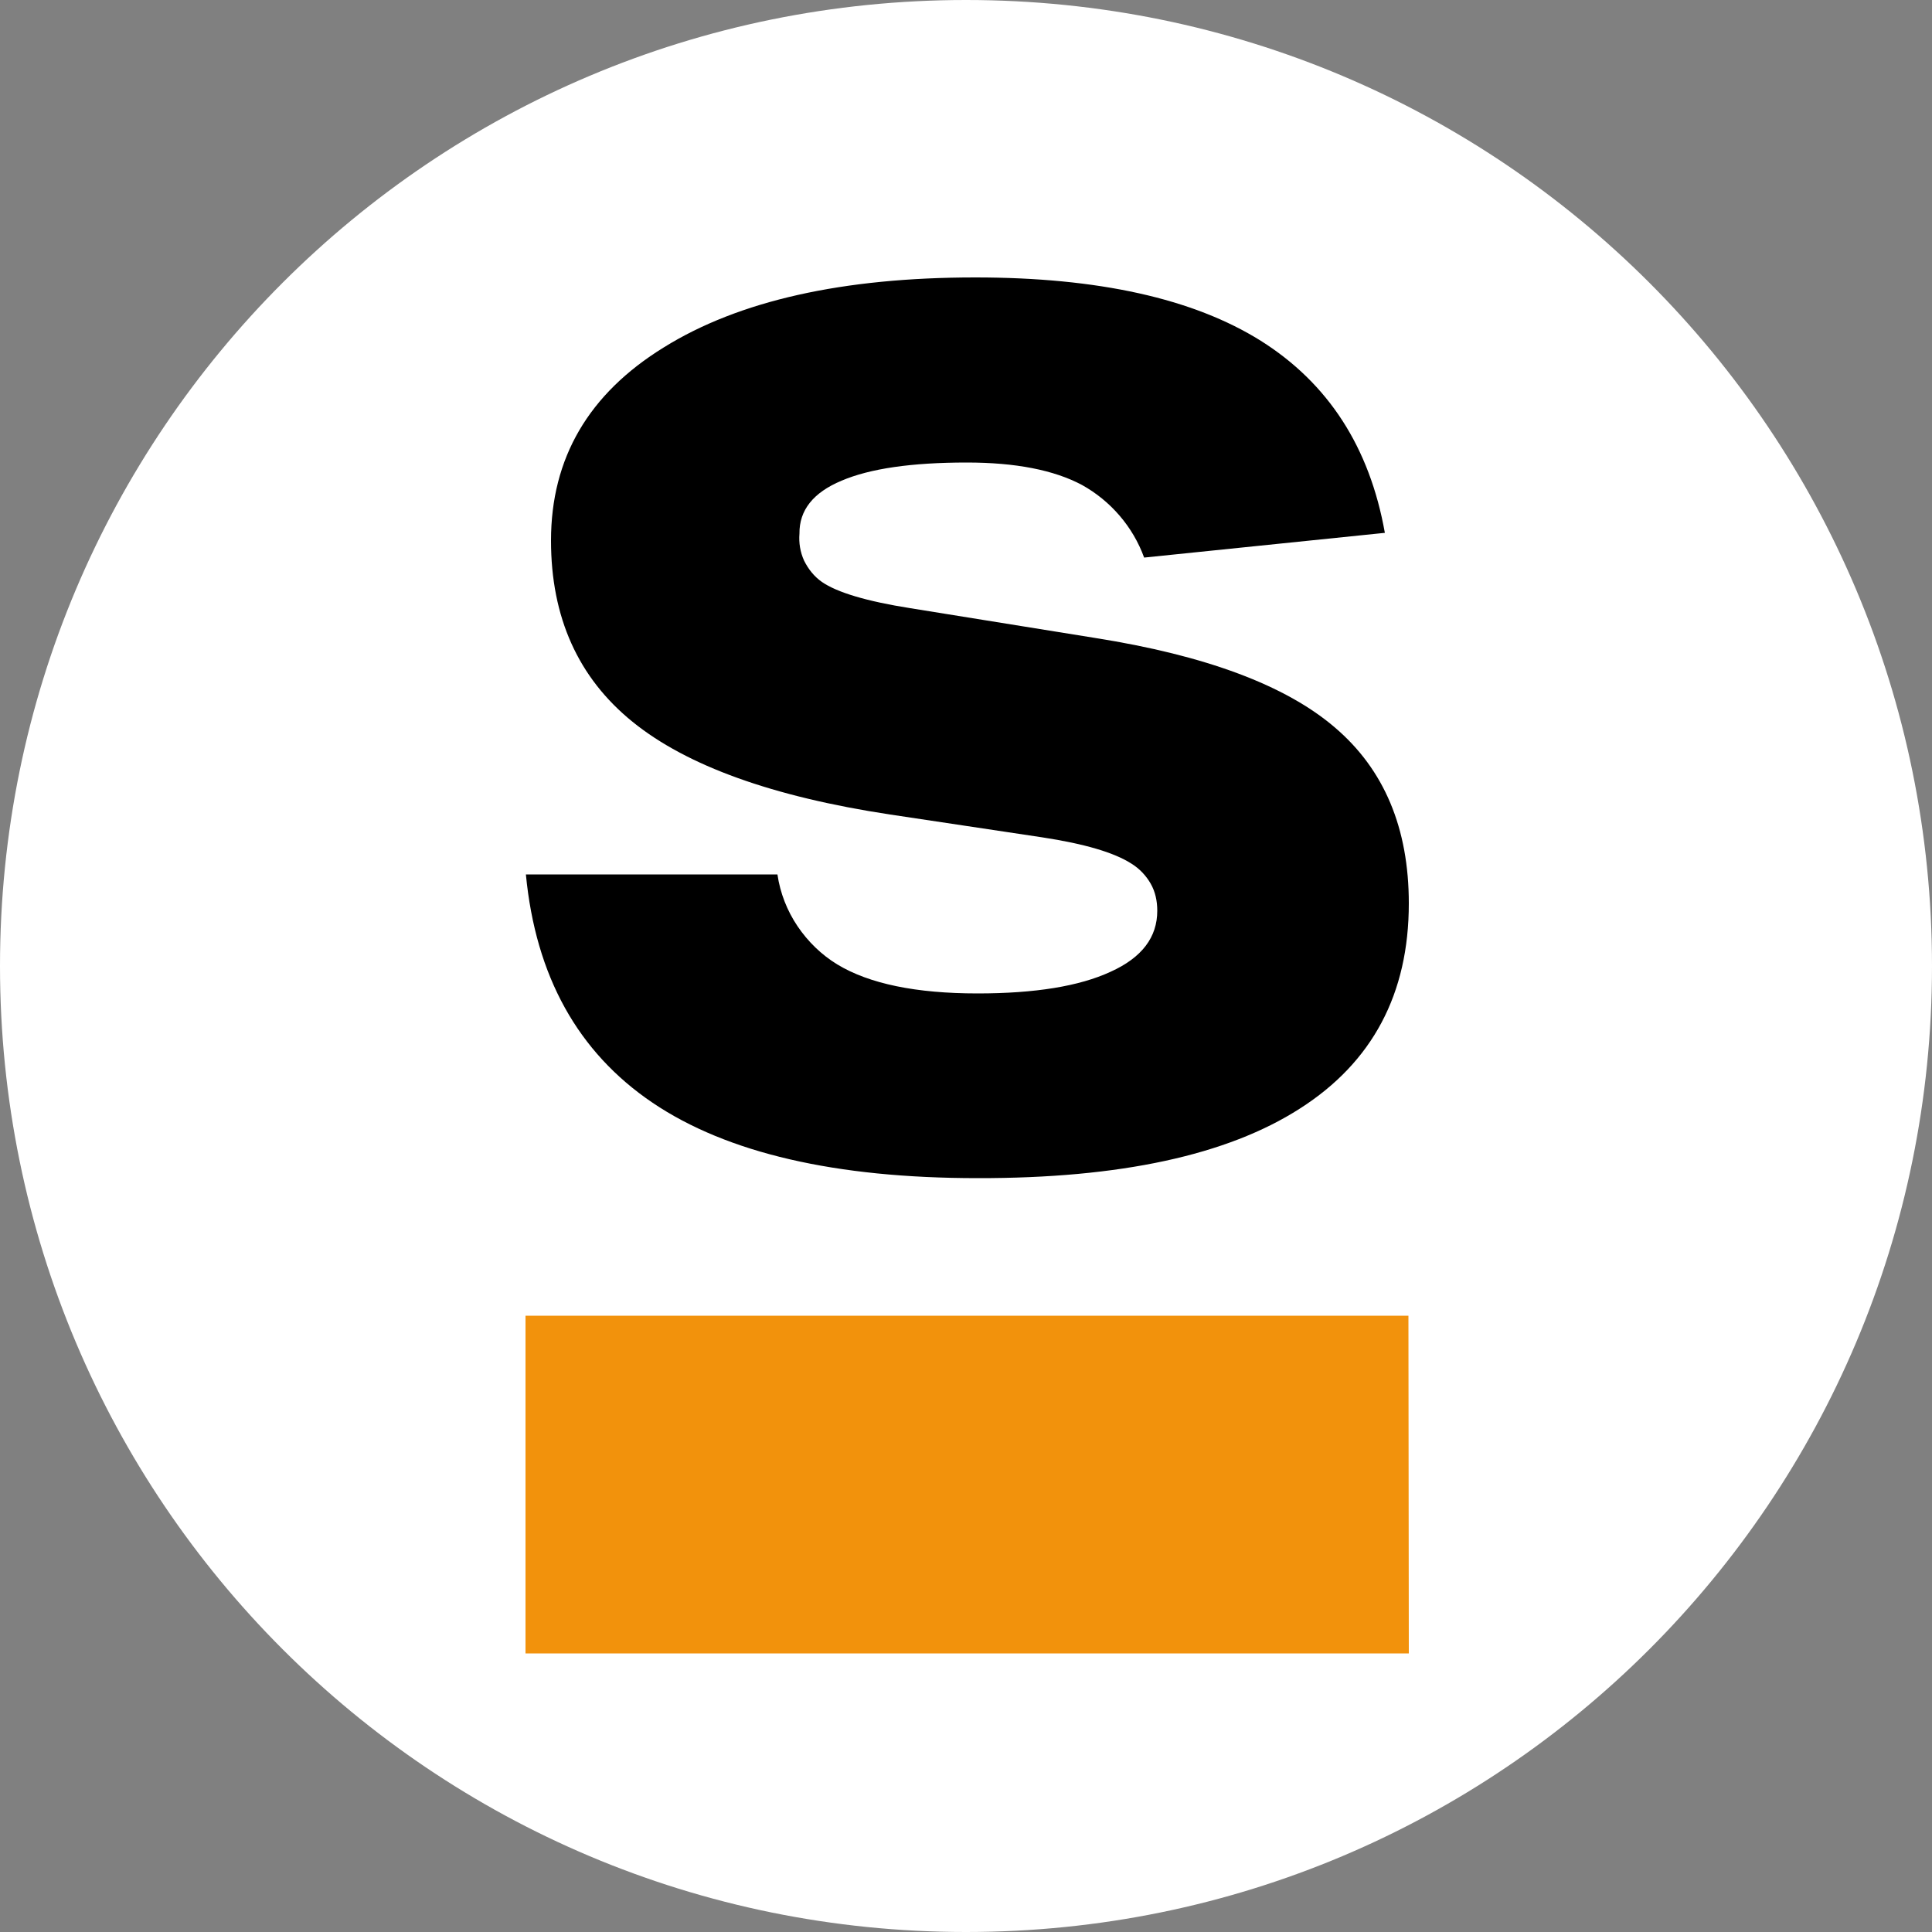 <svg xmlns="http://www.w3.org/2000/svg" viewBox="0 0 500 500" width="500" height="500"><rect x="0" y="0" width="500" height="500" fill="#808080" stroke="none"/><title>Favicon-siem-services</title><style>		.s0 { fill: #ffffff } 		.s1 { fill: #000000 } 		.s2 { fill: #f2920c } 	</style><path id="Calque 1" class="s0" d="m250 500c-138.3 0-250-111.8-250-250 0-138.3 111.8-250 250-250 138.3 0 250 111.8 250 250 0 138.3-111.8 250-250 250z"></path><path id="&lt;Path&gt;" class="s1" d="m296.1 144.3c-2.9-8-8.7-14.7-16.1-18.8q-10.9-5.8-29.8-5.8-21.4 0-32.4 4.7-11 4.6-10.9 13.7c-0.2 2.4 0.2 4.8 1.2 7 1.1 2.2 2.6 4.1 4.6 5.5 3.9 2.7 11.5 5 22.9 6.8l47.8 7.7q43 6.8 62.1 23.2 19.1 16.3 19.1 45.5 0 35.1-28.2 53.1-28.2 18.1-83.4 18-55.2 0-84.1-19.5-29-19.6-32.8-59.1h65.1c0.7 4.8 2.5 9.4 5.2 13.4 2.7 4 6.2 7.4 10.3 9.9q12.4 7.5 36.3 7.5 22.3 0 34.4-5.6c8.2-3.7 12.1-9 12.1-15.8 0-2.5-0.5-4.9-1.7-7-1.2-2.1-2.9-3.9-5-5.2q-6.7-4.3-23.1-6.8l-39.3-5.9q-45.6-6.9-66.7-24-21.1-17.1-21.1-46.9 0-32 29.2-50 29.1-18.1 80.6-18.1 47.7 0 73.9 16.4 26.2 16.5 32.1 49.7z"></path><path id="&lt;Path&gt;" class="s2" d="m364.6 427.9h-228.6v-87.4h228.5z"></path></svg>